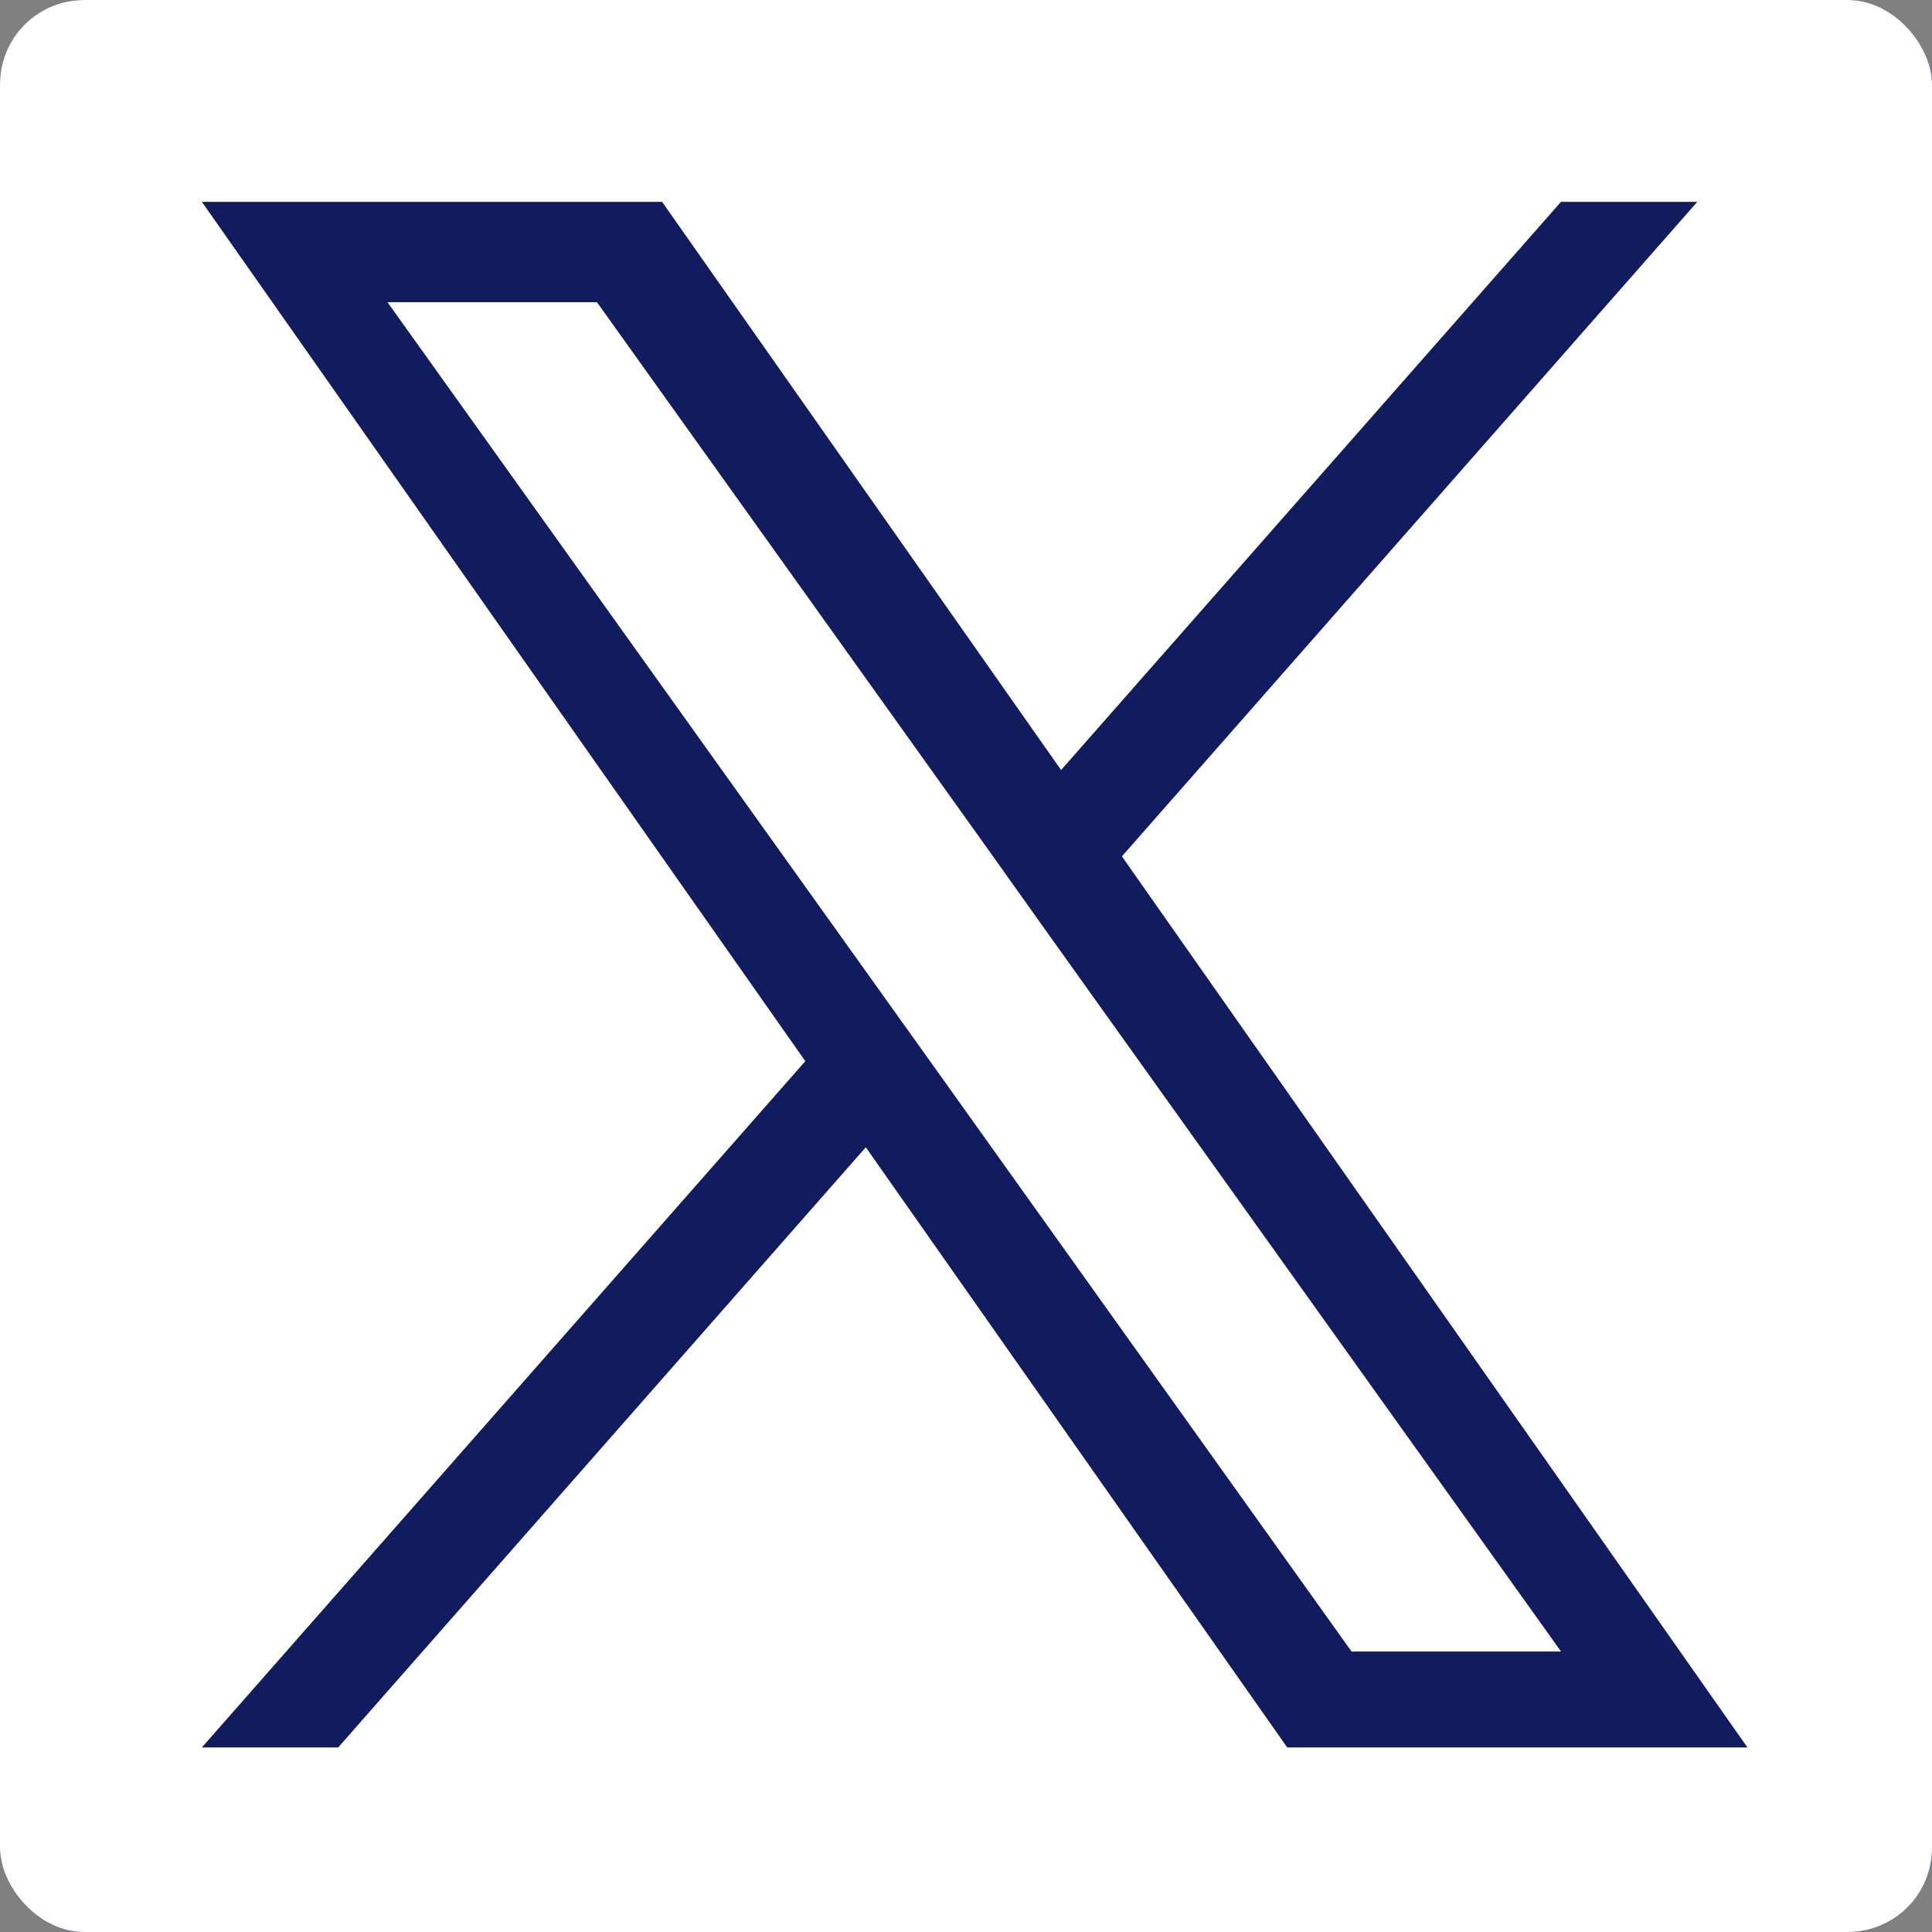 <?xml version="1.0" encoding="UTF-8"?> <svg xmlns="http://www.w3.org/2000/svg" width="23" height="23" viewBox="0 0 23 23" fill="none"><rect x="0" y="0" width="23" height="23" fill="#808080" stroke="none"/><g clip-path="url(#clip0_2486_25925)"><rect width="23" height="23" rx="1" fill="#101C5E"></rect><path d="M11.782 10.139L7.107 3.598H4.613L10.405 11.7L11.134 12.72L16.09 19.661H18.584L12.508 11.159L11.782 10.139Z" fill="white"></path><path d="M22.137 -1.047H1.069C-0.099 -1.047 -1.047 -0.099 -1.047 1.069V22.137C-1.047 23.306 -0.099 24.253 1.069 24.253H22.137C23.306 24.253 24.253 23.306 24.253 22.137V1.069C24.253 -0.099 23.306 -1.047 22.137 -1.047ZM15.324 20.803L10.307 13.658L4.026 20.803H2.403L9.587 12.633L2.403 2.403H7.882L12.632 9.167L18.583 2.403H20.206L13.356 10.195L20.803 20.803H15.324Z" fill="white"></path></g><defs><clipPath id="clip0_2486_25925"><rect width="23" height="23" rx="1" fill="white"></rect></clipPath></defs></svg> 